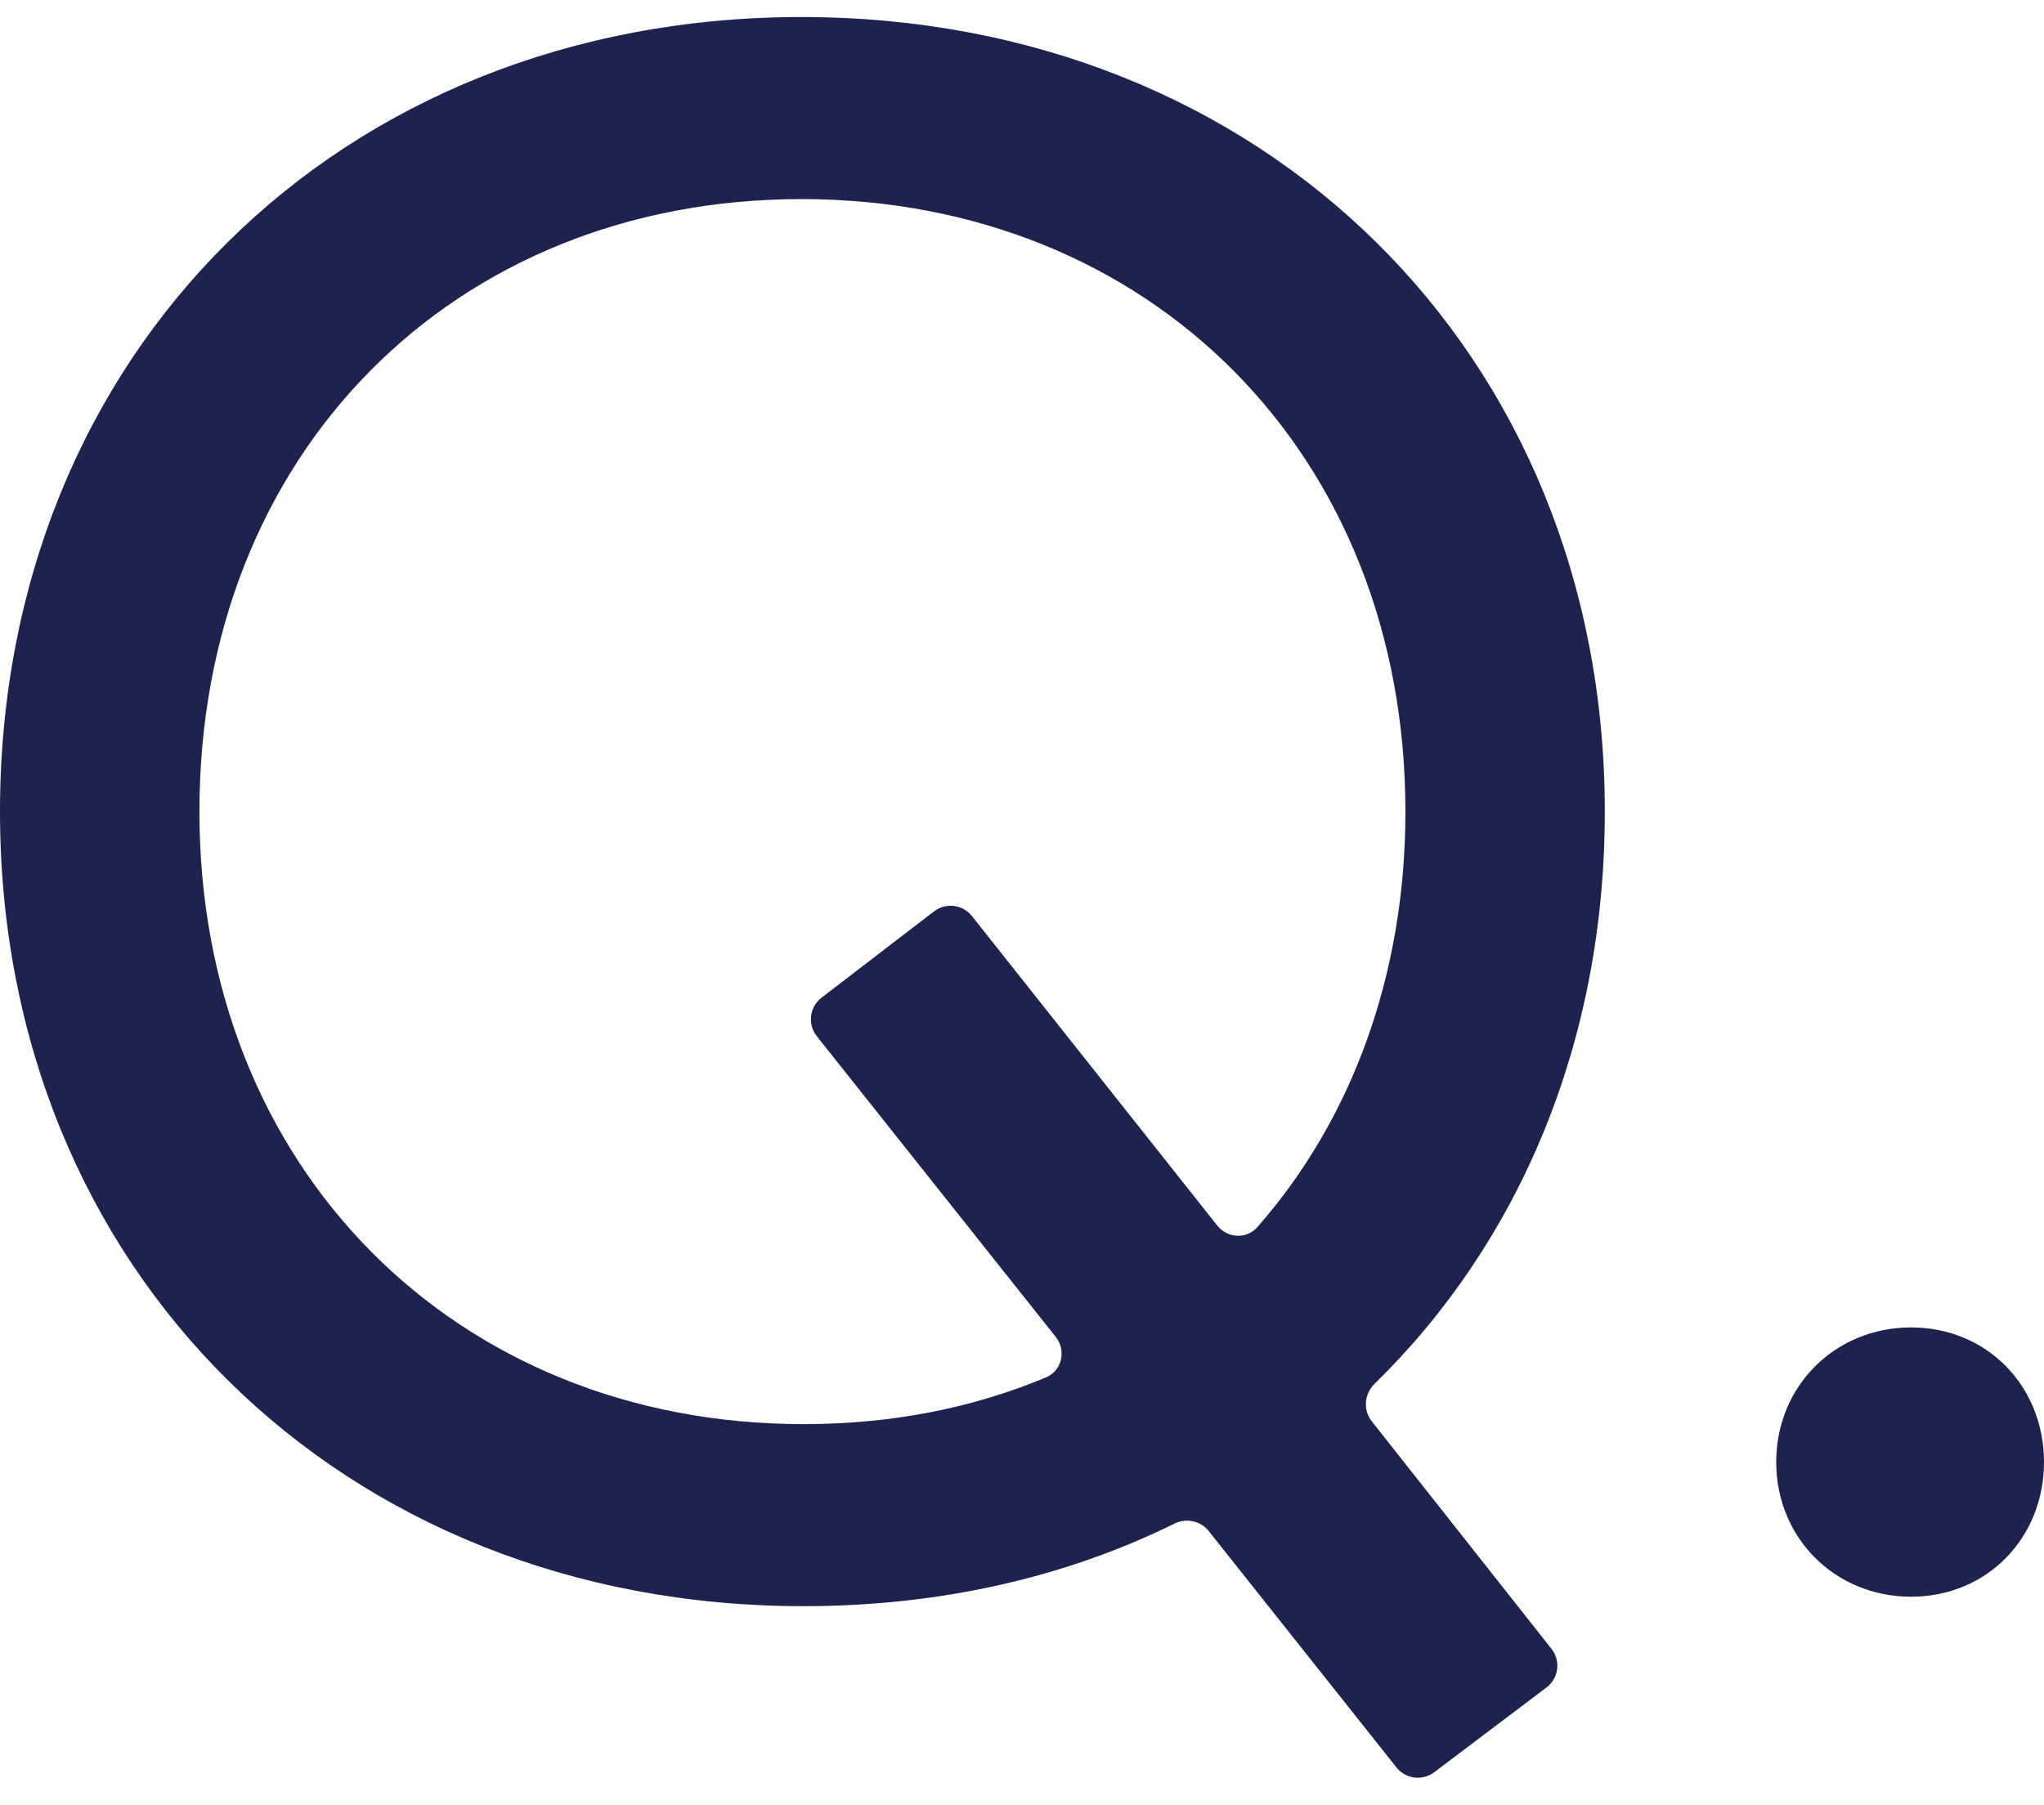 <svg width="60" height="53" viewBox="0 0 60 53" fill="none" xmlns="http://www.w3.org/2000/svg">
<path d="M47.108 23.828C47.108 30.615 44.591 36.478 40.346 40.631C40.046 40.924 40.007 41.398 40.267 41.727L45.542 48.407C45.82 48.759 45.755 49.27 45.397 49.541L42.101 52.03C41.754 52.291 41.262 52.229 40.992 51.889L35.481 44.949C35.241 44.647 34.82 44.56 34.474 44.731C31.264 46.316 27.571 47.155 23.582 47.155C10.035 47.155 0 37.301 0 23.828C0 10.354 9.979 0.5 23.526 0.5C37.073 0.5 47.108 10.354 47.108 23.828ZM23.582 41.81C26.169 41.81 28.543 41.341 30.702 40.439C31.174 40.242 31.308 39.649 30.99 39.249L23.977 30.422C23.699 30.072 23.761 29.562 24.116 29.29L27.417 26.757C27.764 26.491 28.26 26.552 28.531 26.895L35.731 35.979C36.029 36.356 36.592 36.387 36.909 36.026C39.656 32.901 41.255 28.655 41.255 23.828C41.255 13.305 33.728 5.845 23.526 5.845C13.324 5.845 5.854 13.305 5.854 23.828C5.854 34.294 13.38 41.81 23.582 41.81Z" fill="#1D234E"/>
<path d="M56.097 46.877C53.867 46.877 52.139 45.151 52.139 42.924C52.139 40.697 53.867 38.971 56.097 38.971C58.328 38.971 60 40.697 60 42.924C60 45.151 58.328 46.877 56.097 46.877Z" fill="#1D234E"/>
</svg>
